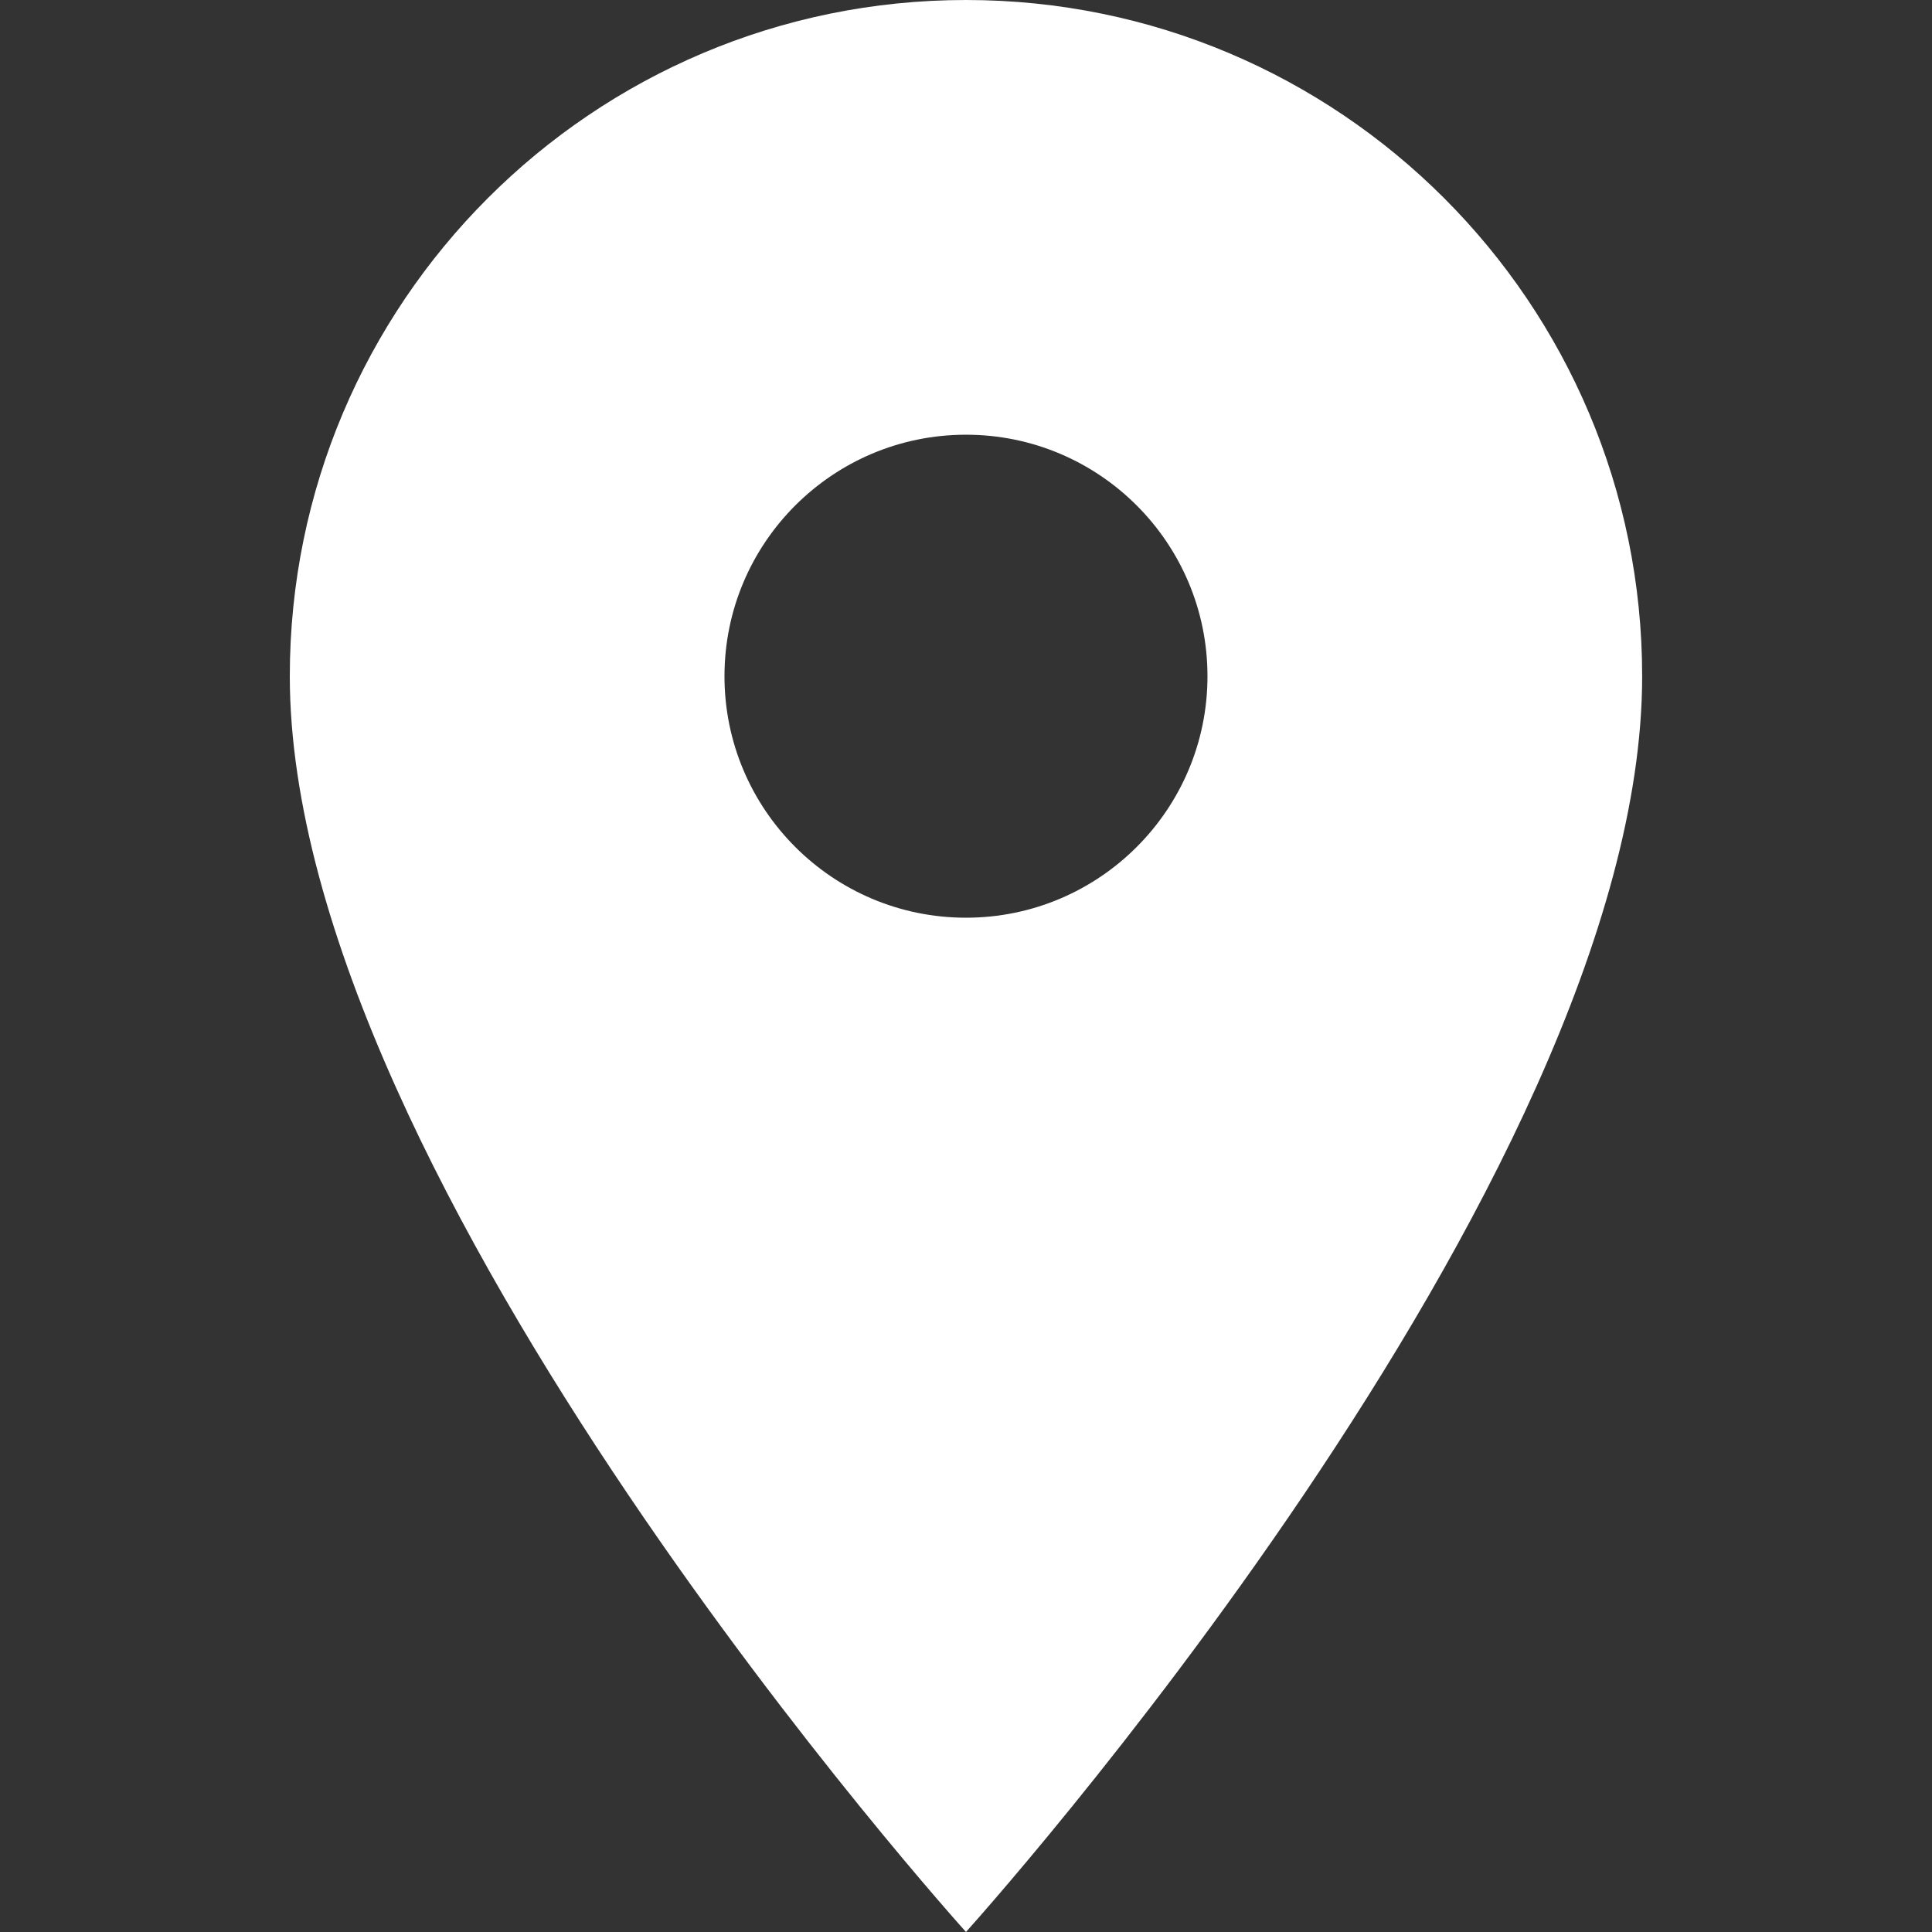 <?xml version="1.0" encoding="UTF-8"?>
<svg enable-background="new 0 0 426.667 426.667" fill="white" version="1.1" viewBox="0 0 426.67 426.67" xml:space="preserve" xmlns="http://www.w3.org/2000/svg">
		<rect x="0" y="0" width="426.67" height="426.67" fill="#333333" stroke="none"/>
		<path d="m213.33 0c-82.453 0-149.33 66.88-149.33 149.33 0 112 149.33 277.33 149.33 277.33s149.33-165.33 149.33-277.33c1e-3 -82.453-66.879-149.33-149.33-149.33zm0 202.67c-29.44 0-53.333-23.893-53.333-53.333s23.893-53.334 53.333-53.334 53.333 23.893 53.333 53.333-23.893 53.334-53.333 53.334z"/>
</svg>